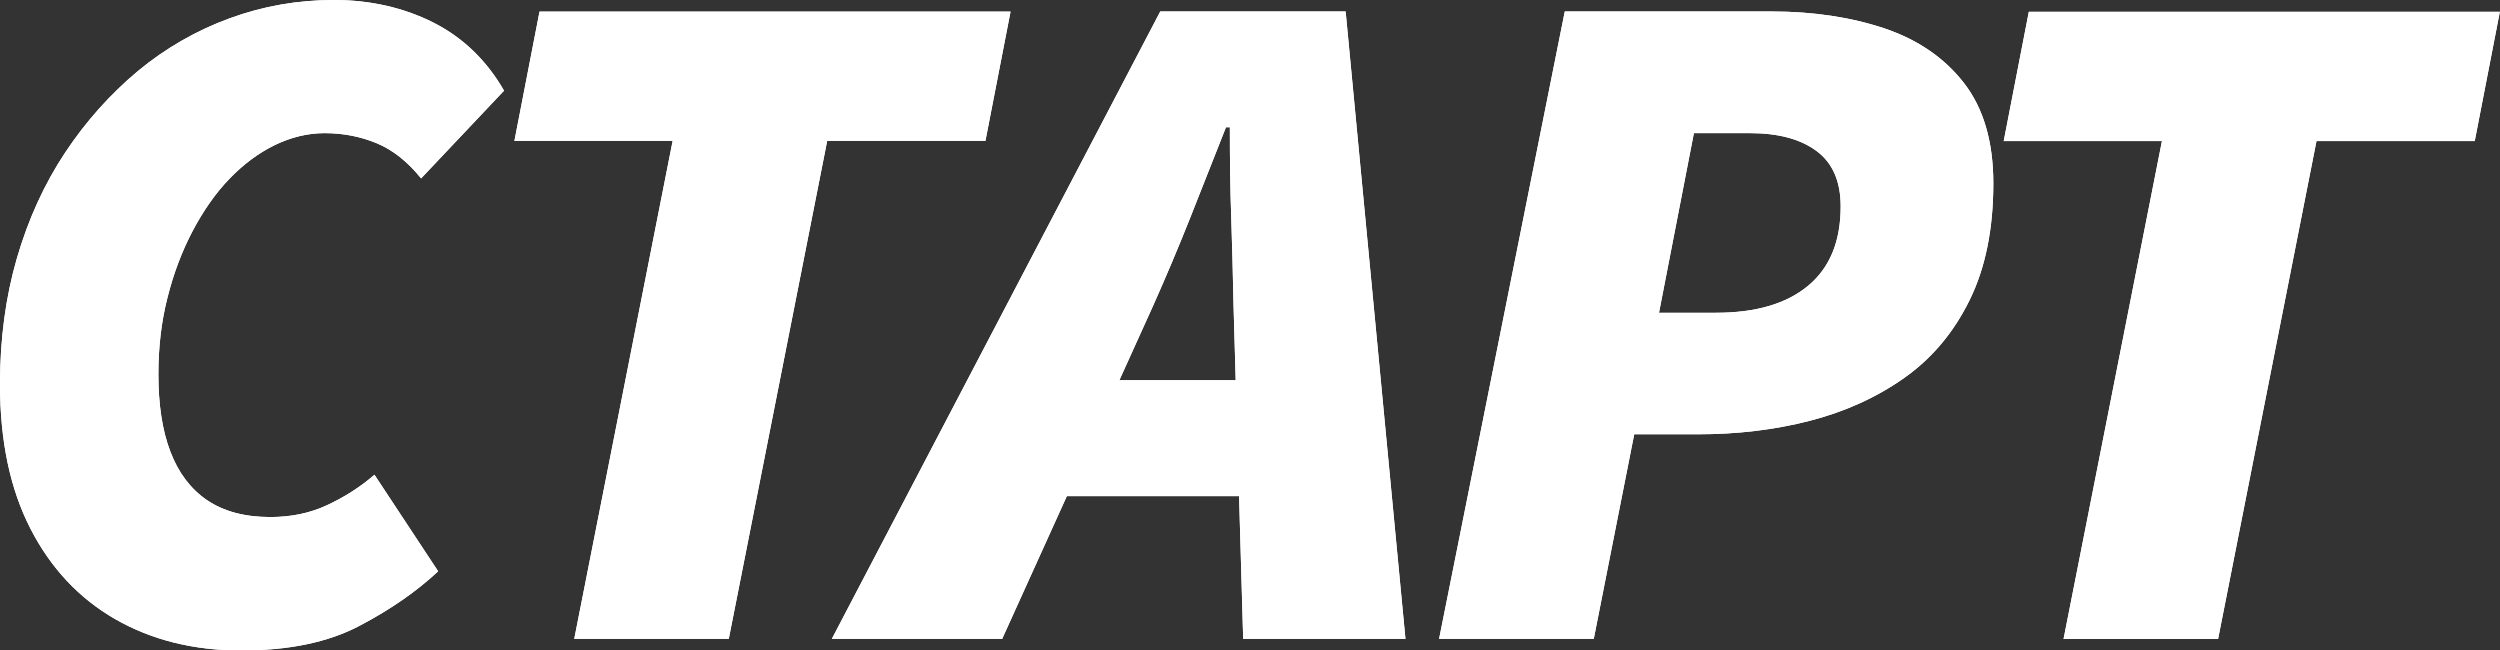 <?xml version="1.0" encoding="UTF-8"?> <svg xmlns="http://www.w3.org/2000/svg" xmlns:xlink="http://www.w3.org/1999/xlink" id="_лой_1" data-name="Слой 1" viewBox="0 0 161.3 41.97"><rect x="0" y="0" width="161.3" height="41.97" fill="#333333" stroke="none"/><defs><style> .cls-1 { fill: #fff; } .cls-2 { clip-path: url(#clippath); } </style><clipPath id="clippath"><path class="cls-1" d="M15.57,41.97c-3.08,0-5.79-.68-8.13-2.02-2.35-1.35-4.17-3.3-5.48-5.85-1.31-2.56-1.96-5.65-1.96-9.31,0-2.91,.36-5.62,1.09-8.13s1.77-4.79,3.11-6.81,2.92-3.78,4.7-5.27c1.78-1.47,3.76-2.61,5.92-3.4,2.16-.79,4.4-1.18,6.73-1.18s4.5,.49,6.42,1.46c1.91,.97,3.43,2.44,4.55,4.39l-5.35,5.66c-.87-1.08-1.83-1.84-2.87-2.27-1.04-.43-2.16-.65-3.36-.65-1.08,0-2.15,.26-3.21,.77-1.06,.52-2.04,1.25-2.93,2.18-.9,.93-1.68,2.06-2.37,3.36-.69,1.31-1.23,2.74-1.62,4.29-.4,1.56-.59,3.21-.59,4.96,0,1.95,.25,3.62,.77,4.98,.52,1.37,1.31,2.42,2.37,3.14s2.42,1.09,4.08,1.09c1.33,0,2.56-.25,3.67-.77,1.12-.52,2.14-1.17,3.05-1.96l4.11,6.23c-1.37,1.28-3.06,2.46-5.08,3.52-2.01,1.06-4.56,1.59-7.63,1.59h.02Zm21.48-.75l6.35-32.13h-10.21l1.62-8.34h30.39l-1.62,8.34h-10.21l-6.35,32.13h-9.97Zm16.62,0L74.86,.74h11.96l3.86,40.48h-10.47l-.62-21.43c-.04-1.95-.09-3.86-.15-5.73-.07-1.87-.09-3.82-.09-5.85h-.25c-.79,1.99-1.56,3.94-2.3,5.82-.75,1.89-1.56,3.81-2.43,5.76l-9.71,21.43h-10.98Zm10.96-9.21l1.75-7.48h18.81l-1.75,7.48h-18.81Zm28.22,9.21L100.96,.74h13.33c2.7,0,5.13,.37,7.29,1.09,2.16,.73,3.87,1.9,5.13,3.52,1.26,1.62,1.9,3.78,1.9,6.48,0,2.94-.51,5.46-1.53,7.53-1.02,2.08-2.42,3.75-4.2,5.01s-3.82,2.19-6.11,2.78-4.69,.87-7.22,.87h-4.11l-2.61,13.2h-9.97Zm14.2-21.04h3.67c2.58,0,4.56-.59,5.95-1.75s2.09-2.86,2.09-5.11c0-1.62-.52-2.81-1.56-3.58s-2.47-1.15-4.29-1.15h-3.62l-2.25,11.58h0Zm26.09,21.05l6.35-32.13h-10.21l1.62-8.34h30.39l-1.62,8.34h-10.21l-6.35,32.13h-9.97Z"></path></clipPath></defs><path class="cls-1" d="M15.57,41.97c-3.08,0-5.79-.68-8.13-2.02-2.35-1.35-4.17-3.3-5.48-5.85-1.31-2.56-1.96-5.65-1.96-9.31,0-2.91,.36-5.62,1.09-8.13s1.77-4.79,3.11-6.81,2.92-3.78,4.7-5.27c1.78-1.47,3.76-2.61,5.92-3.4,2.16-.79,4.4-1.18,6.73-1.18s4.5,.49,6.42,1.46c1.91,.97,3.43,2.44,4.55,4.39l-5.35,5.66c-.87-1.08-1.83-1.84-2.87-2.27-1.04-.43-2.16-.65-3.36-.65-1.08,0-2.15,.26-3.21,.77-1.06,.52-2.04,1.25-2.93,2.18-.9,.93-1.68,2.06-2.37,3.36-.69,1.31-1.23,2.74-1.62,4.29-.4,1.56-.59,3.21-.59,4.96,0,1.95,.25,3.62,.77,4.98,.52,1.37,1.31,2.42,2.37,3.14s2.42,1.09,4.08,1.09c1.33,0,2.56-.25,3.67-.77,1.12-.52,2.14-1.17,3.05-1.96l4.11,6.23c-1.37,1.28-3.06,2.46-5.08,3.52-2.01,1.06-4.56,1.59-7.63,1.59h.02Zm21.48-.75l6.35-32.13h-10.21l1.62-8.34h30.39l-1.62,8.34h-10.21l-6.35,32.13h-9.97Zm16.62,0L74.86,.74h11.96l3.86,40.48h-10.47l-.62-21.43c-.04-1.95-.09-3.86-.15-5.73-.07-1.87-.09-3.82-.09-5.85h-.25c-.79,1.99-1.56,3.94-2.3,5.82-.75,1.89-1.56,3.81-2.43,5.76l-9.71,21.43h-10.98Zm10.96-9.21l1.75-7.48h18.81l-1.75,7.48h-18.81Zm28.22,9.21L100.96,.74h13.33c2.7,0,5.13,.37,7.29,1.09,2.16,.73,3.87,1.9,5.13,3.52,1.26,1.62,1.9,3.78,1.9,6.48,0,2.94-.51,5.46-1.53,7.53-1.02,2.08-2.42,3.75-4.2,5.01s-3.82,2.19-6.11,2.78-4.69,.87-7.22,.87h-4.11l-2.61,13.2h-9.97Zm14.2-21.04h3.67c2.58,0,4.56-.59,5.95-1.75s2.09-2.86,2.09-5.11c0-1.62-.52-2.81-1.56-3.58s-2.47-1.15-4.29-1.15h-3.62l-2.25,11.58h0Zm26.09,21.05l6.35-32.13h-10.21l1.62-8.34h30.39l-1.62,8.34h-10.21l-6.35,32.13h-9.97Z"></path><g class="cls-2"><rect class="cls-1" x="-129.48" y="-305.1" width="431.37" height="431.37"></rect></g></svg> 